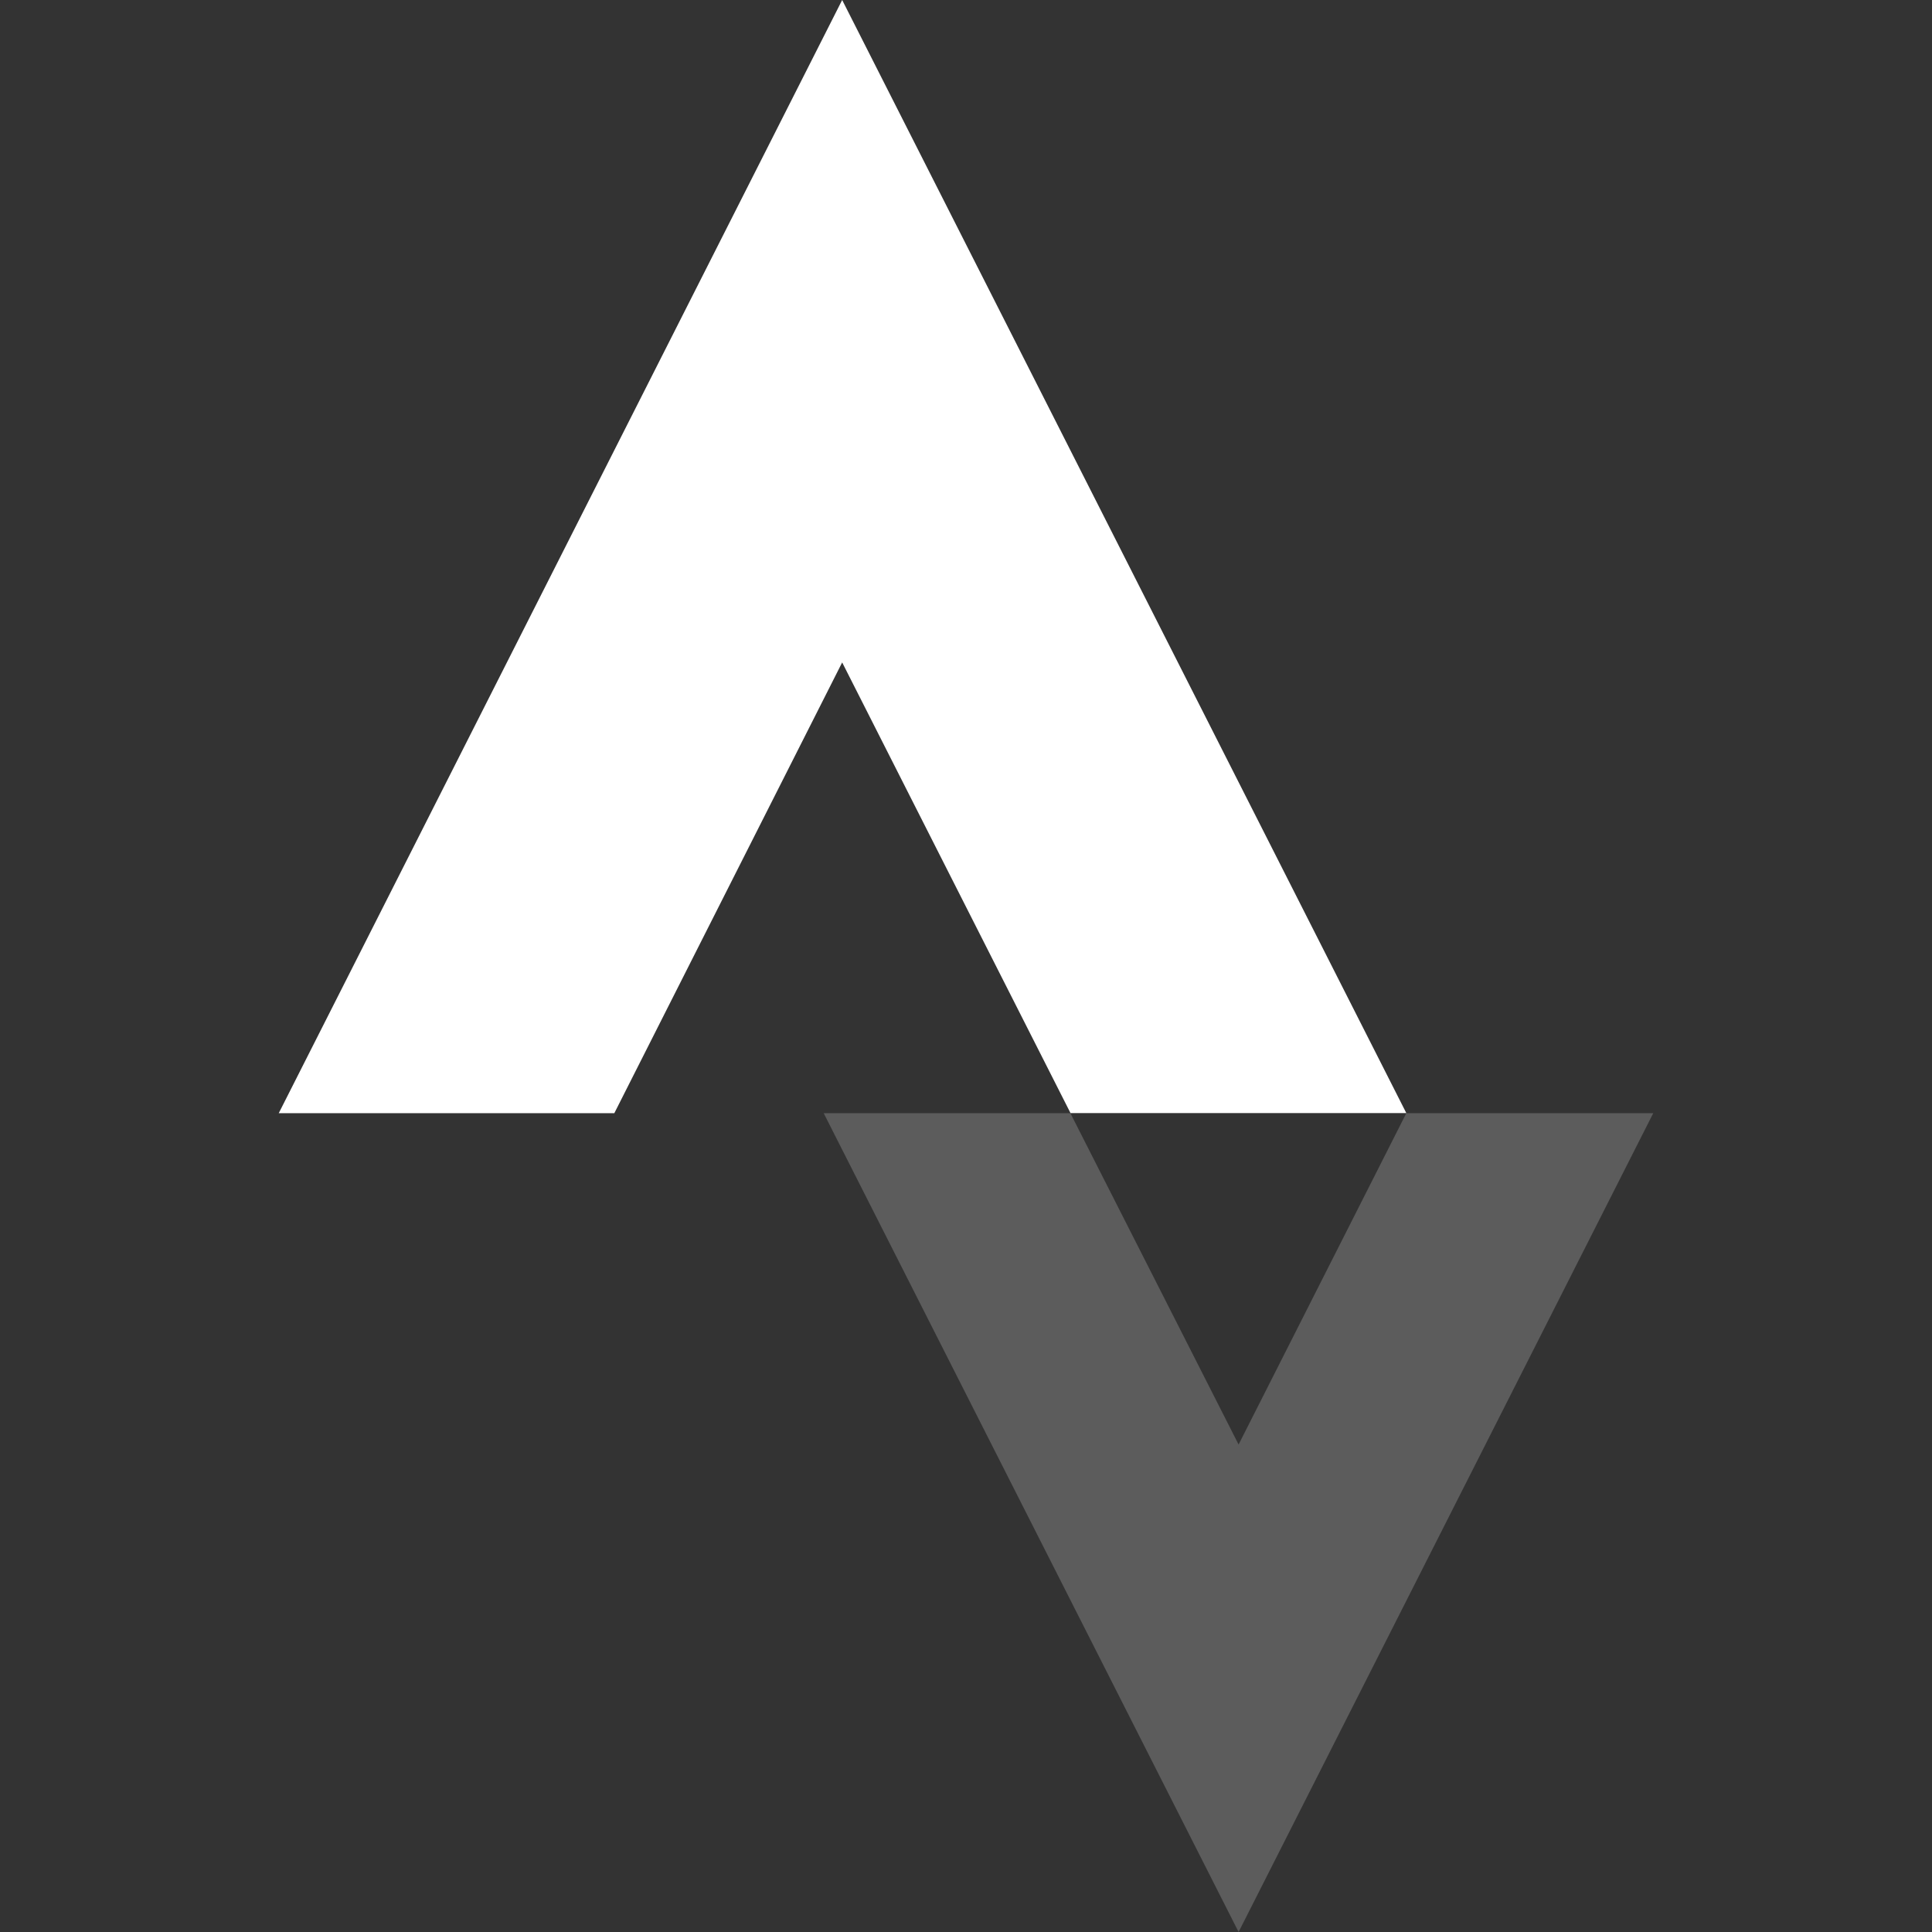 <svg width="172" height="172" viewBox="0 0 172 172" fill="none" xmlns="http://www.w3.org/2000/svg">
<rect x="0" y="0" width="172" height="172" fill="#333333" stroke="none"/>
<path d="M110.268 128.602L95.293 99.104H73.331L110.268 172L147.184 99.104H125.2" fill="white" fill-opacity="0.2"/>
<path d="M74.976 58.974L95.304 99.094H125.2L74.976 0L24.816 99.104H54.691" fill="white"/>
</svg>
